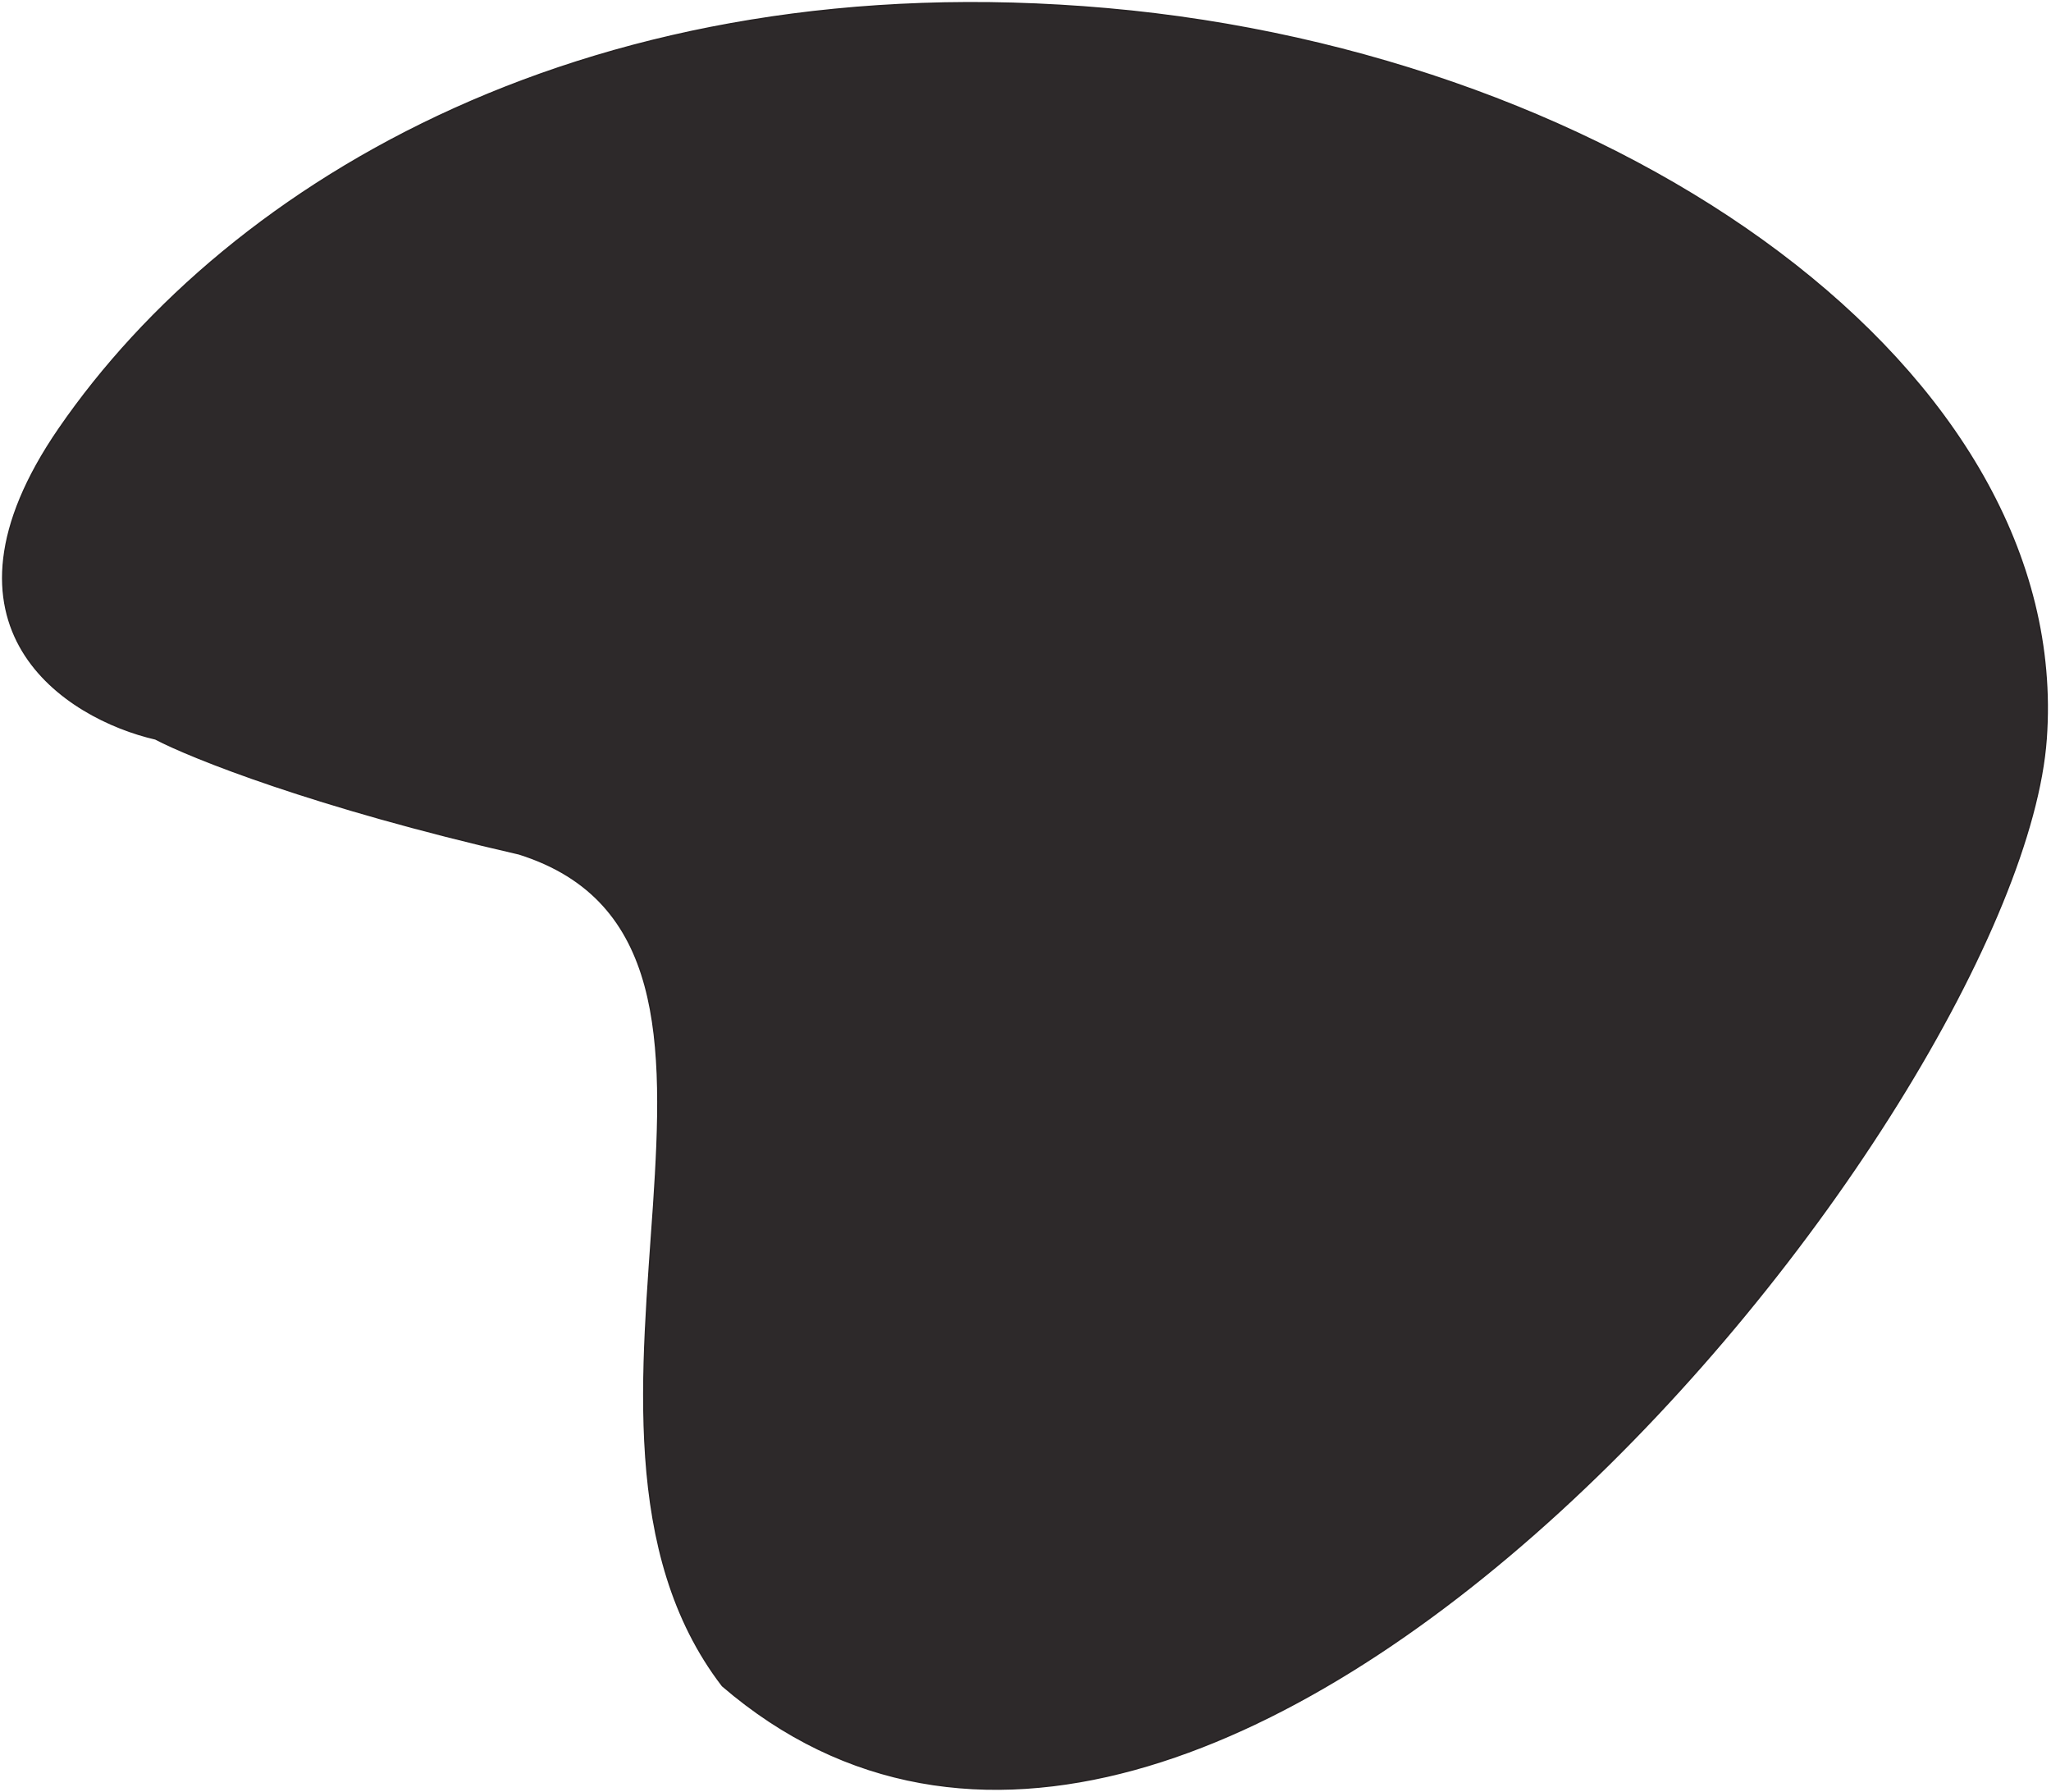 <?xml version="1.0" encoding="UTF-8"?> <svg xmlns="http://www.w3.org/2000/svg" width="1534" height="1340" viewBox="0 0 1534 1340" fill="none"> <path d="M44.218 320.579C-58.194 469.397 49.552 537.271 116.226 552.606C142.896 566.608 234.64 603.412 388.257 638.616C605.883 707.424 388.257 1062.66 540.275 1260.69C910.317 1578.72 1510.39 830.638 1530.39 552.606C1550.21 277.083 1212.35 40.547 828.308 6.543C444.264 -27.46 172.233 134.558 44.218 320.579Z" fill="#231F20" fill-opacity="0.95" stroke="#231F20" stroke-opacity="0.95"></path> </svg> 